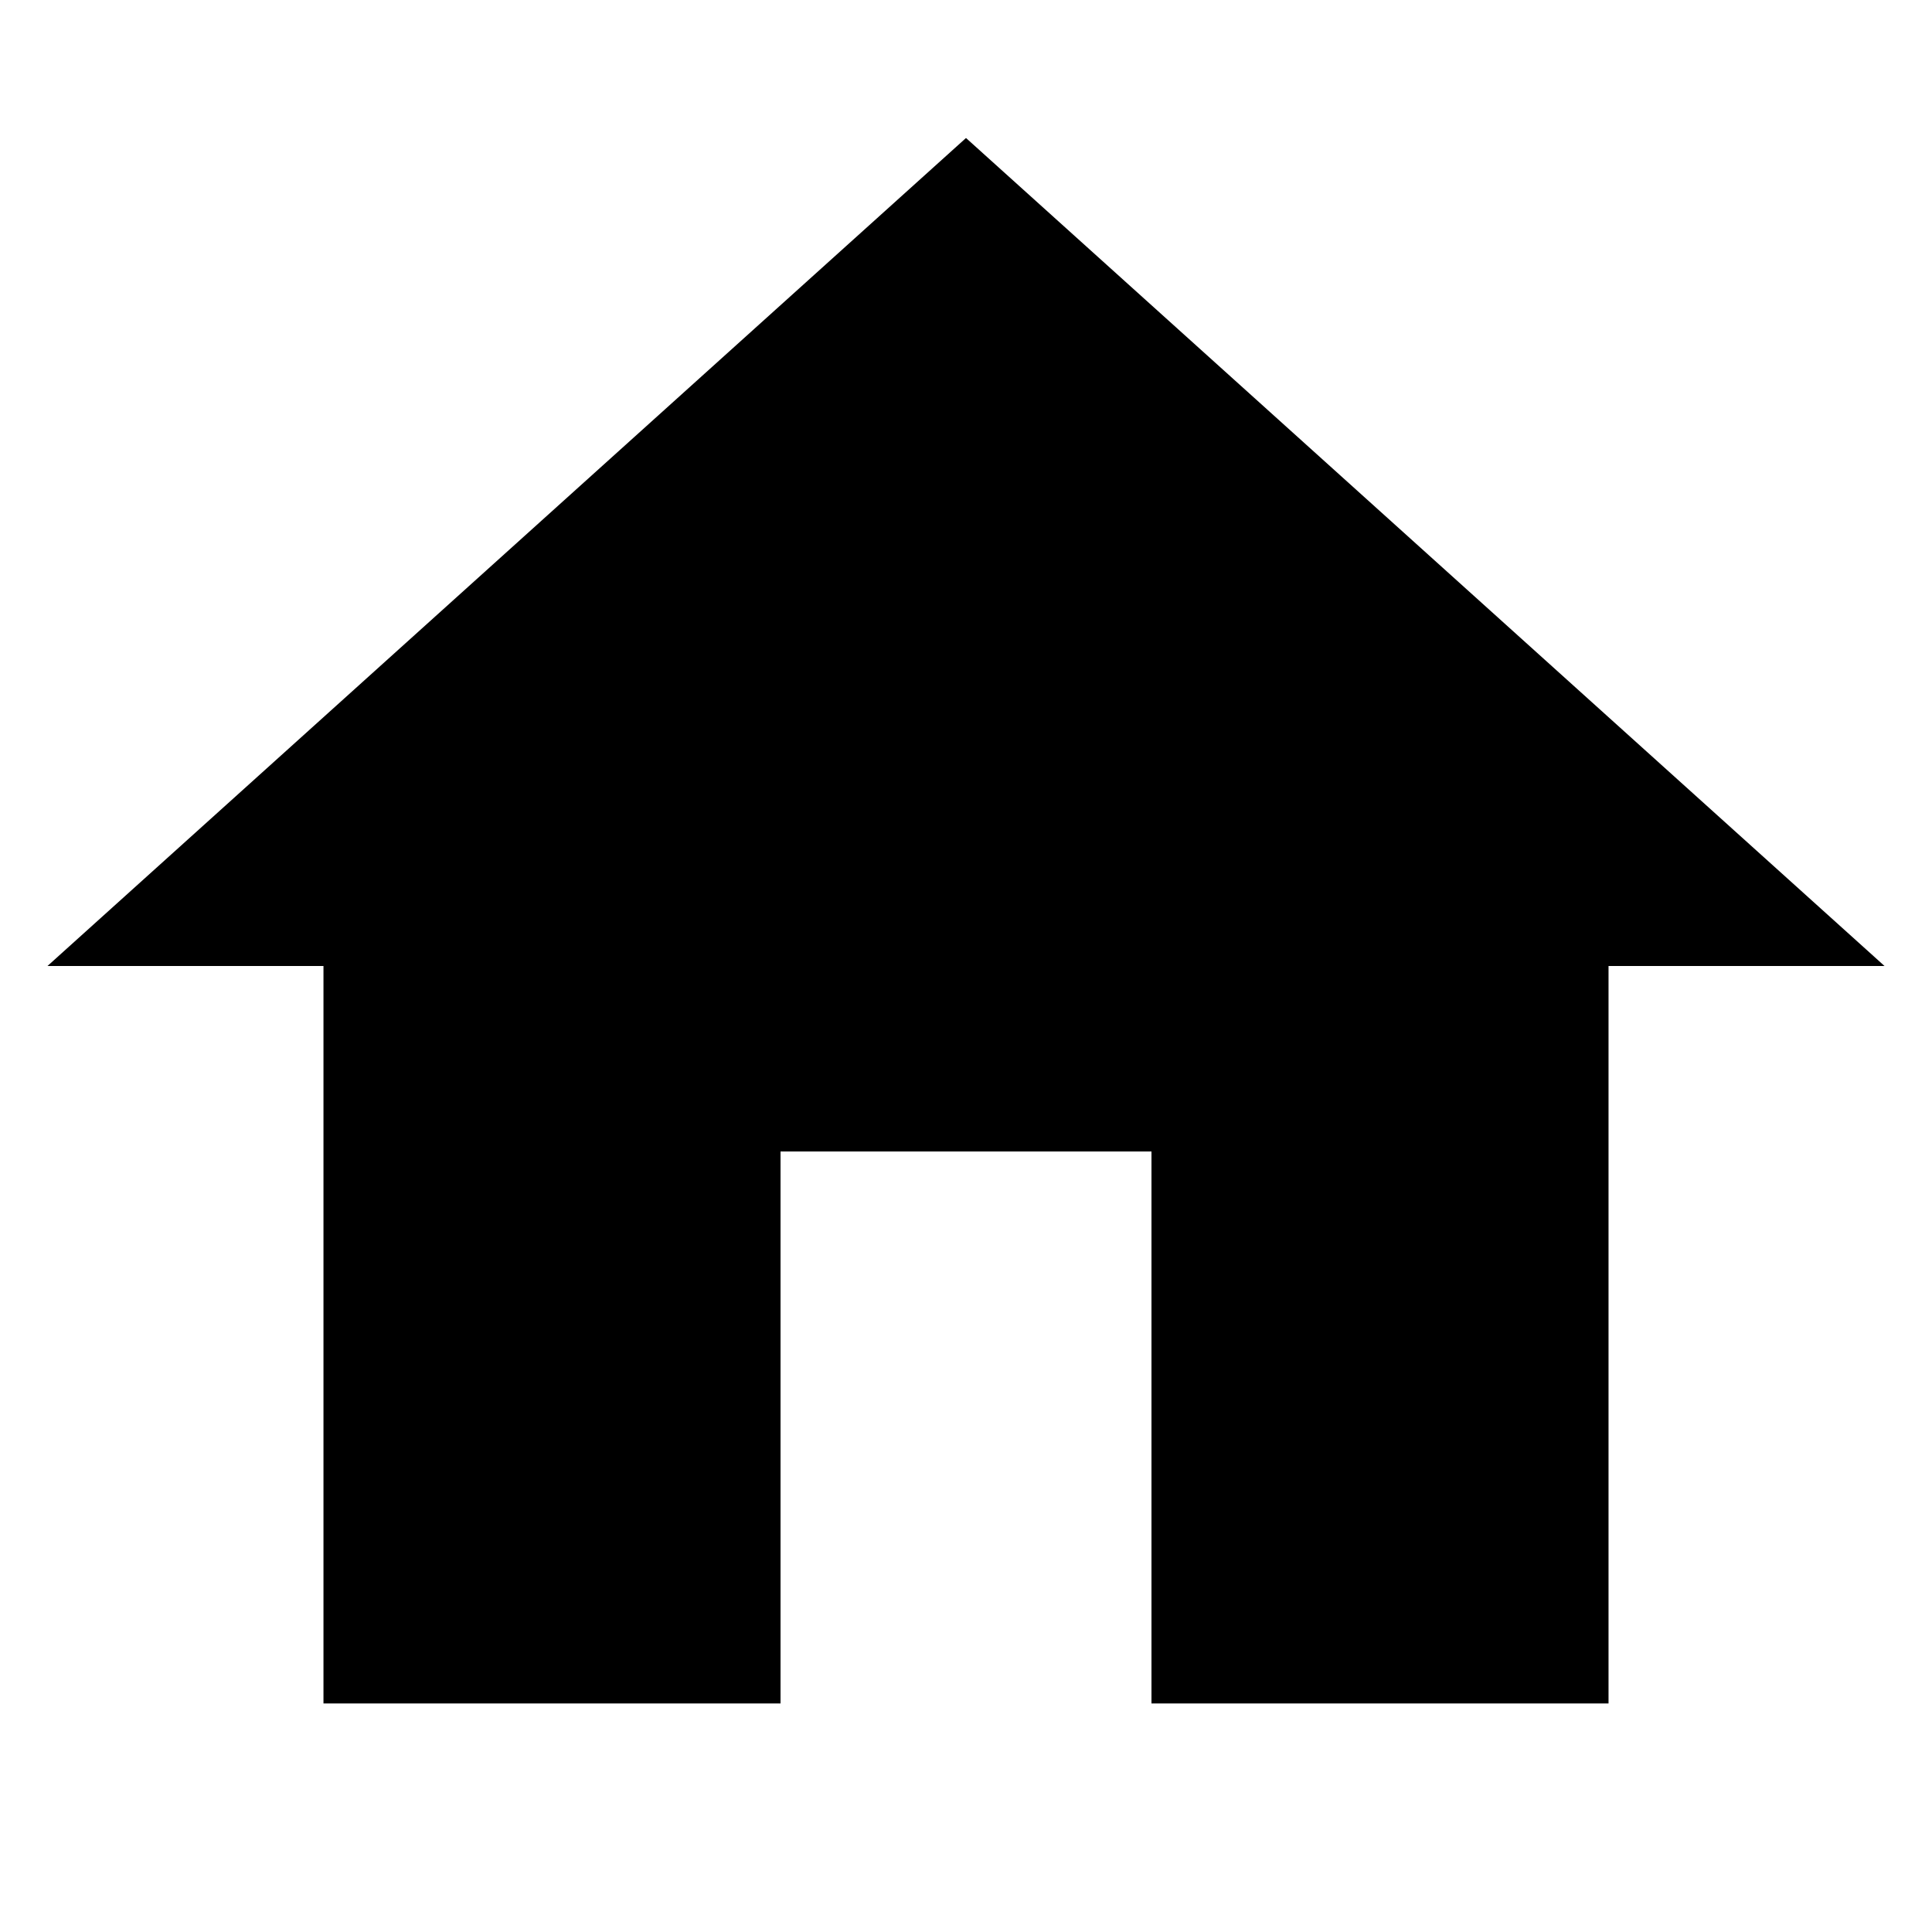 <svg width="20" height="20" viewBox="0 0 14 12" fill="none" xmlns="http://www.w3.org/2000/svg">
    <path d="M5.656 11.344H2.344V6H0.344L7 0L13.656 6H11.656V11.344H8.344V7.344H5.656V11.344Z" fill="#000"/>
</svg>
